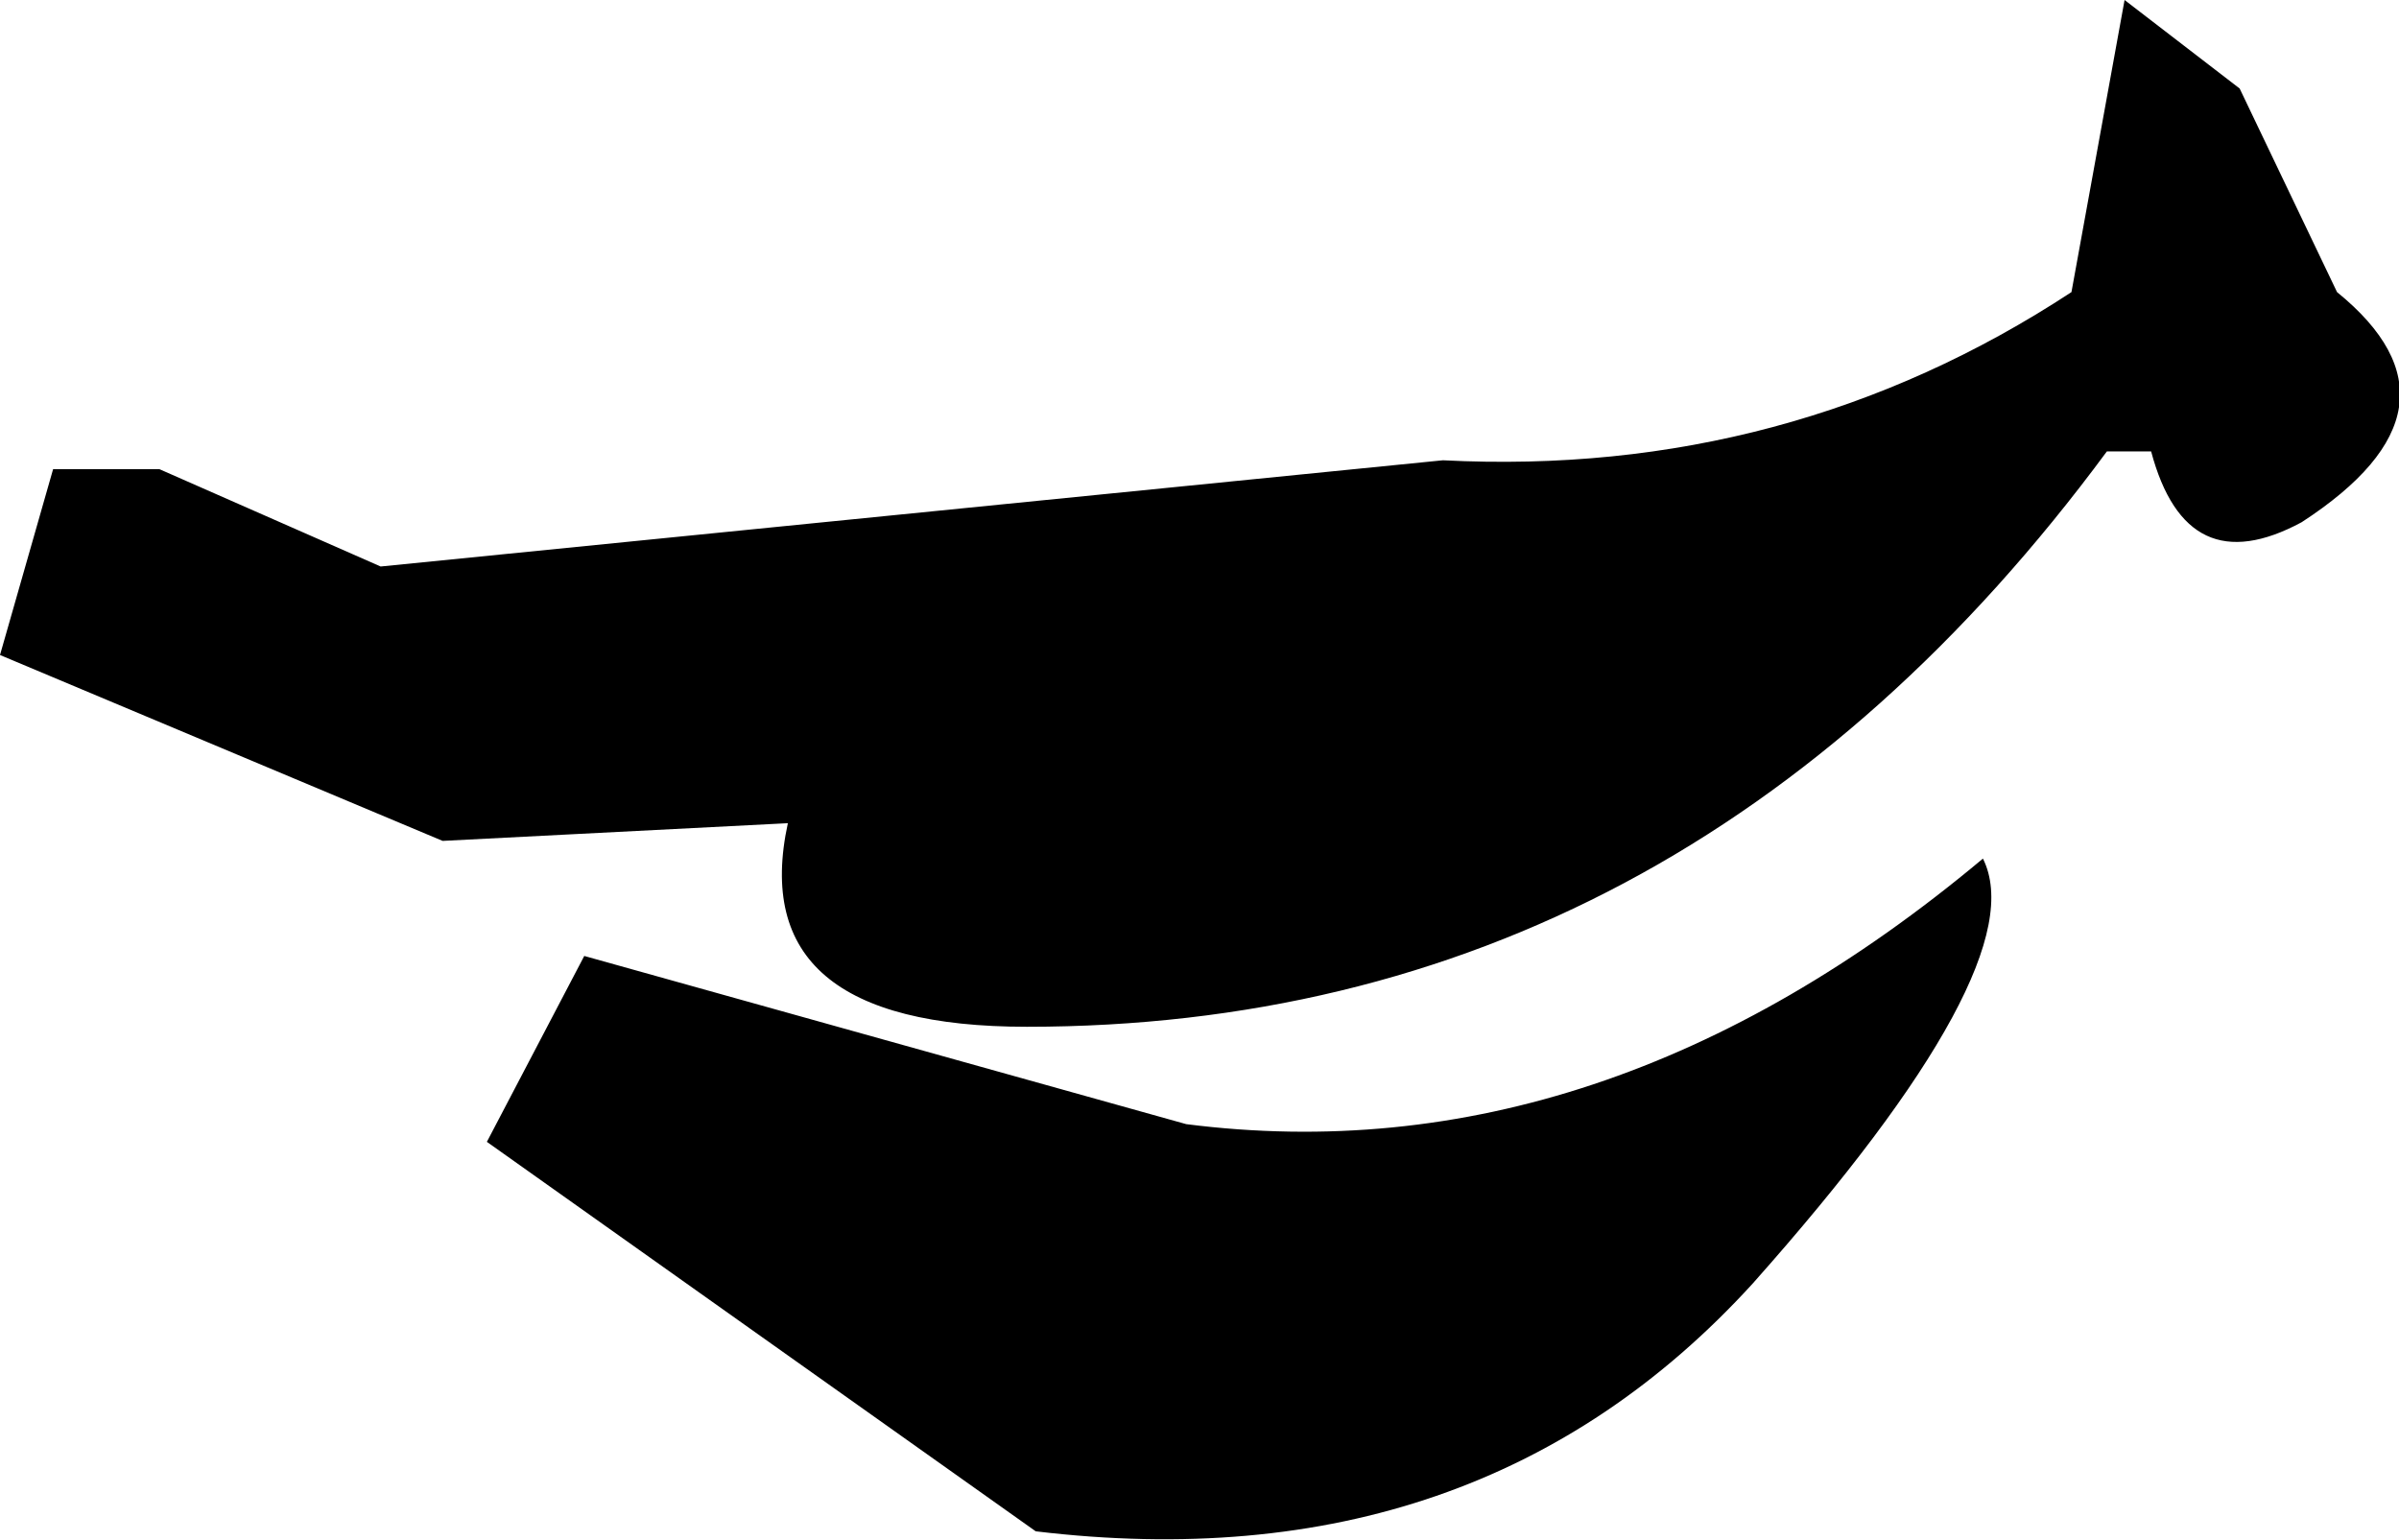 <?xml version="1.0" encoding="UTF-8" standalone="no"?>
<svg xmlns:xlink="http://www.w3.org/1999/xlink" height="8.7px" width="13.55px" xmlns="http://www.w3.org/2000/svg">
  <g transform="matrix(1.0, 0.0, 0.0, 1.0, 6.15, -14.85)">
    <path d="M0.55 21.2 Q2.9 21.5 5.05 19.7 5.35 20.3 3.75 22.1 2.2 23.8 -0.3 23.5 L-3.4 21.3 -2.85 20.25 0.55 21.2 M6.5 15.35 L7.05 16.5 Q7.85 17.15 6.85 17.8 6.2 18.15 6.0 17.4 L5.75 17.4 Q3.35 20.65 -0.35 20.65 -1.95 20.65 -1.7 19.5 L-3.65 19.6 -6.15 18.55 -5.85 17.5 -5.25 17.5 -4.0 18.05 2.0 17.45 Q3.95 17.55 5.55 16.5 L5.85 14.85 6.5 15.35" fill="#000000" fill-rule="evenodd" stroke="none"/>
  </g>
</svg>
